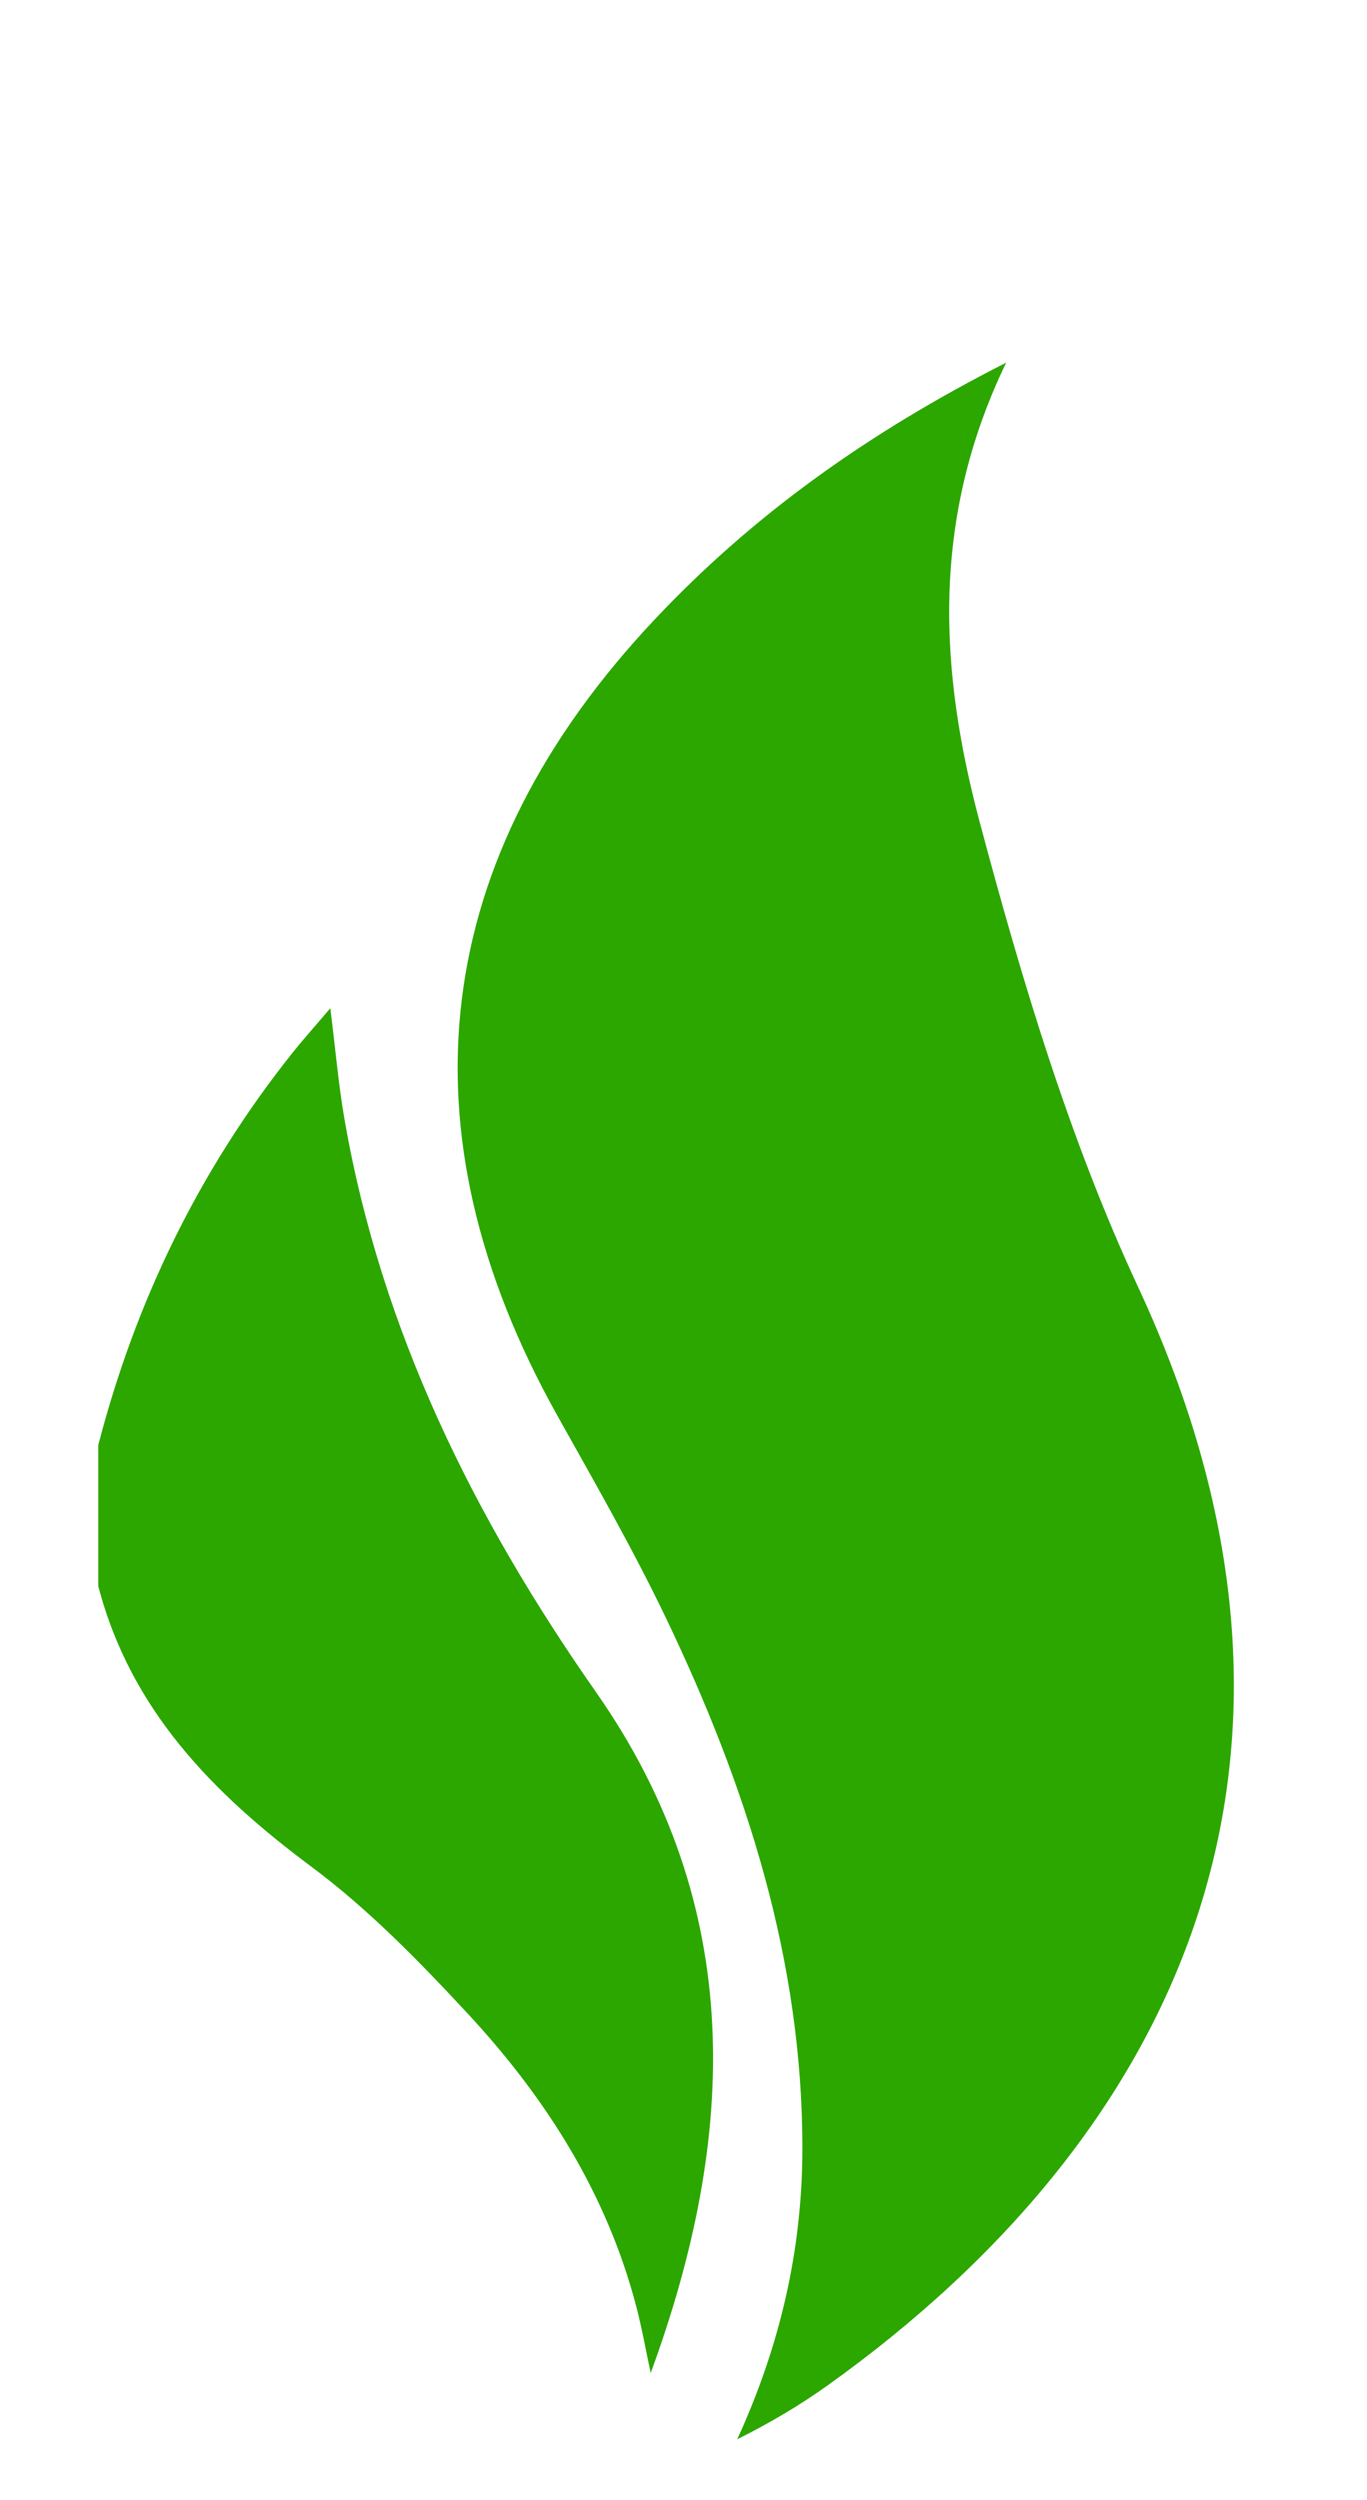 <?xml version="1.0" encoding="utf-8"?>
<!-- Generator: Adobe Illustrator 16.0.0, SVG Export Plug-In . SVG Version: 6.00 Build 0)  -->
<!DOCTYPE svg PUBLIC "-//W3C//DTD SVG 1.1//EN" "http://www.w3.org/Graphics/SVG/1.1/DTD/svg11.dtd">
<svg version="1.1" id="Calque_1" xmlns="http://www.w3.org/2000/svg" xmlns:xlink="http://www.w3.org/1999/xlink" x="0px" y="0px"
	 width="112.917px" height="206.442px" viewBox="0 0 112.917 206.442" enable-background="new 0 0 112.917 206.442"
	 xml:space="preserve">
<path fill-rule="evenodd" clip-rule="evenodd" fill="#2BA700" d="M8.116,119.35c3.08-11.897,8.342-22.717,15.999-32.349
	c0.844-1.062,1.752-2.073,3.17-3.742c0.438,3.501,0.677,6.309,1.154,9.076c3.02,17.512,10.688,32.968,20.793,47.406
	c12.396,17.711,11.694,36.68,4.517,56.229c-0.388-1.809-0.71-3.638-1.175-5.427c-2.426-9.328-7.439-17.242-13.895-24.205
	c-4.03-4.347-8.24-8.668-12.973-12.191c-8.18-6.091-14.938-12.999-17.59-23.167C8.116,127.103,8.116,123.227,8.116,119.35z"/>
<path fill-rule="evenodd" clip-rule="evenodd" fill="#2BA700" d="M83.112,29.949c-6.355,13.147-5.434,25.779-2.17,38.008
	c3.476,13.024,7.396,26.15,13.067,38.327c17.904,38.44,3.724,69.703-25.617,90.689c-2.323,1.661-4.792,3.12-7.496,4.47
	c3.525-7.686,5.37-15.604,5.382-23.954c0.022-15.569-4.61-29.953-11.229-43.786c-2.74-5.726-5.908-11.252-9.011-16.797
	c-13.227-23.64-10.508-46.078,8.069-65.78C62.218,42.523,71.671,35.759,83.112,29.949z"/>
</svg>
